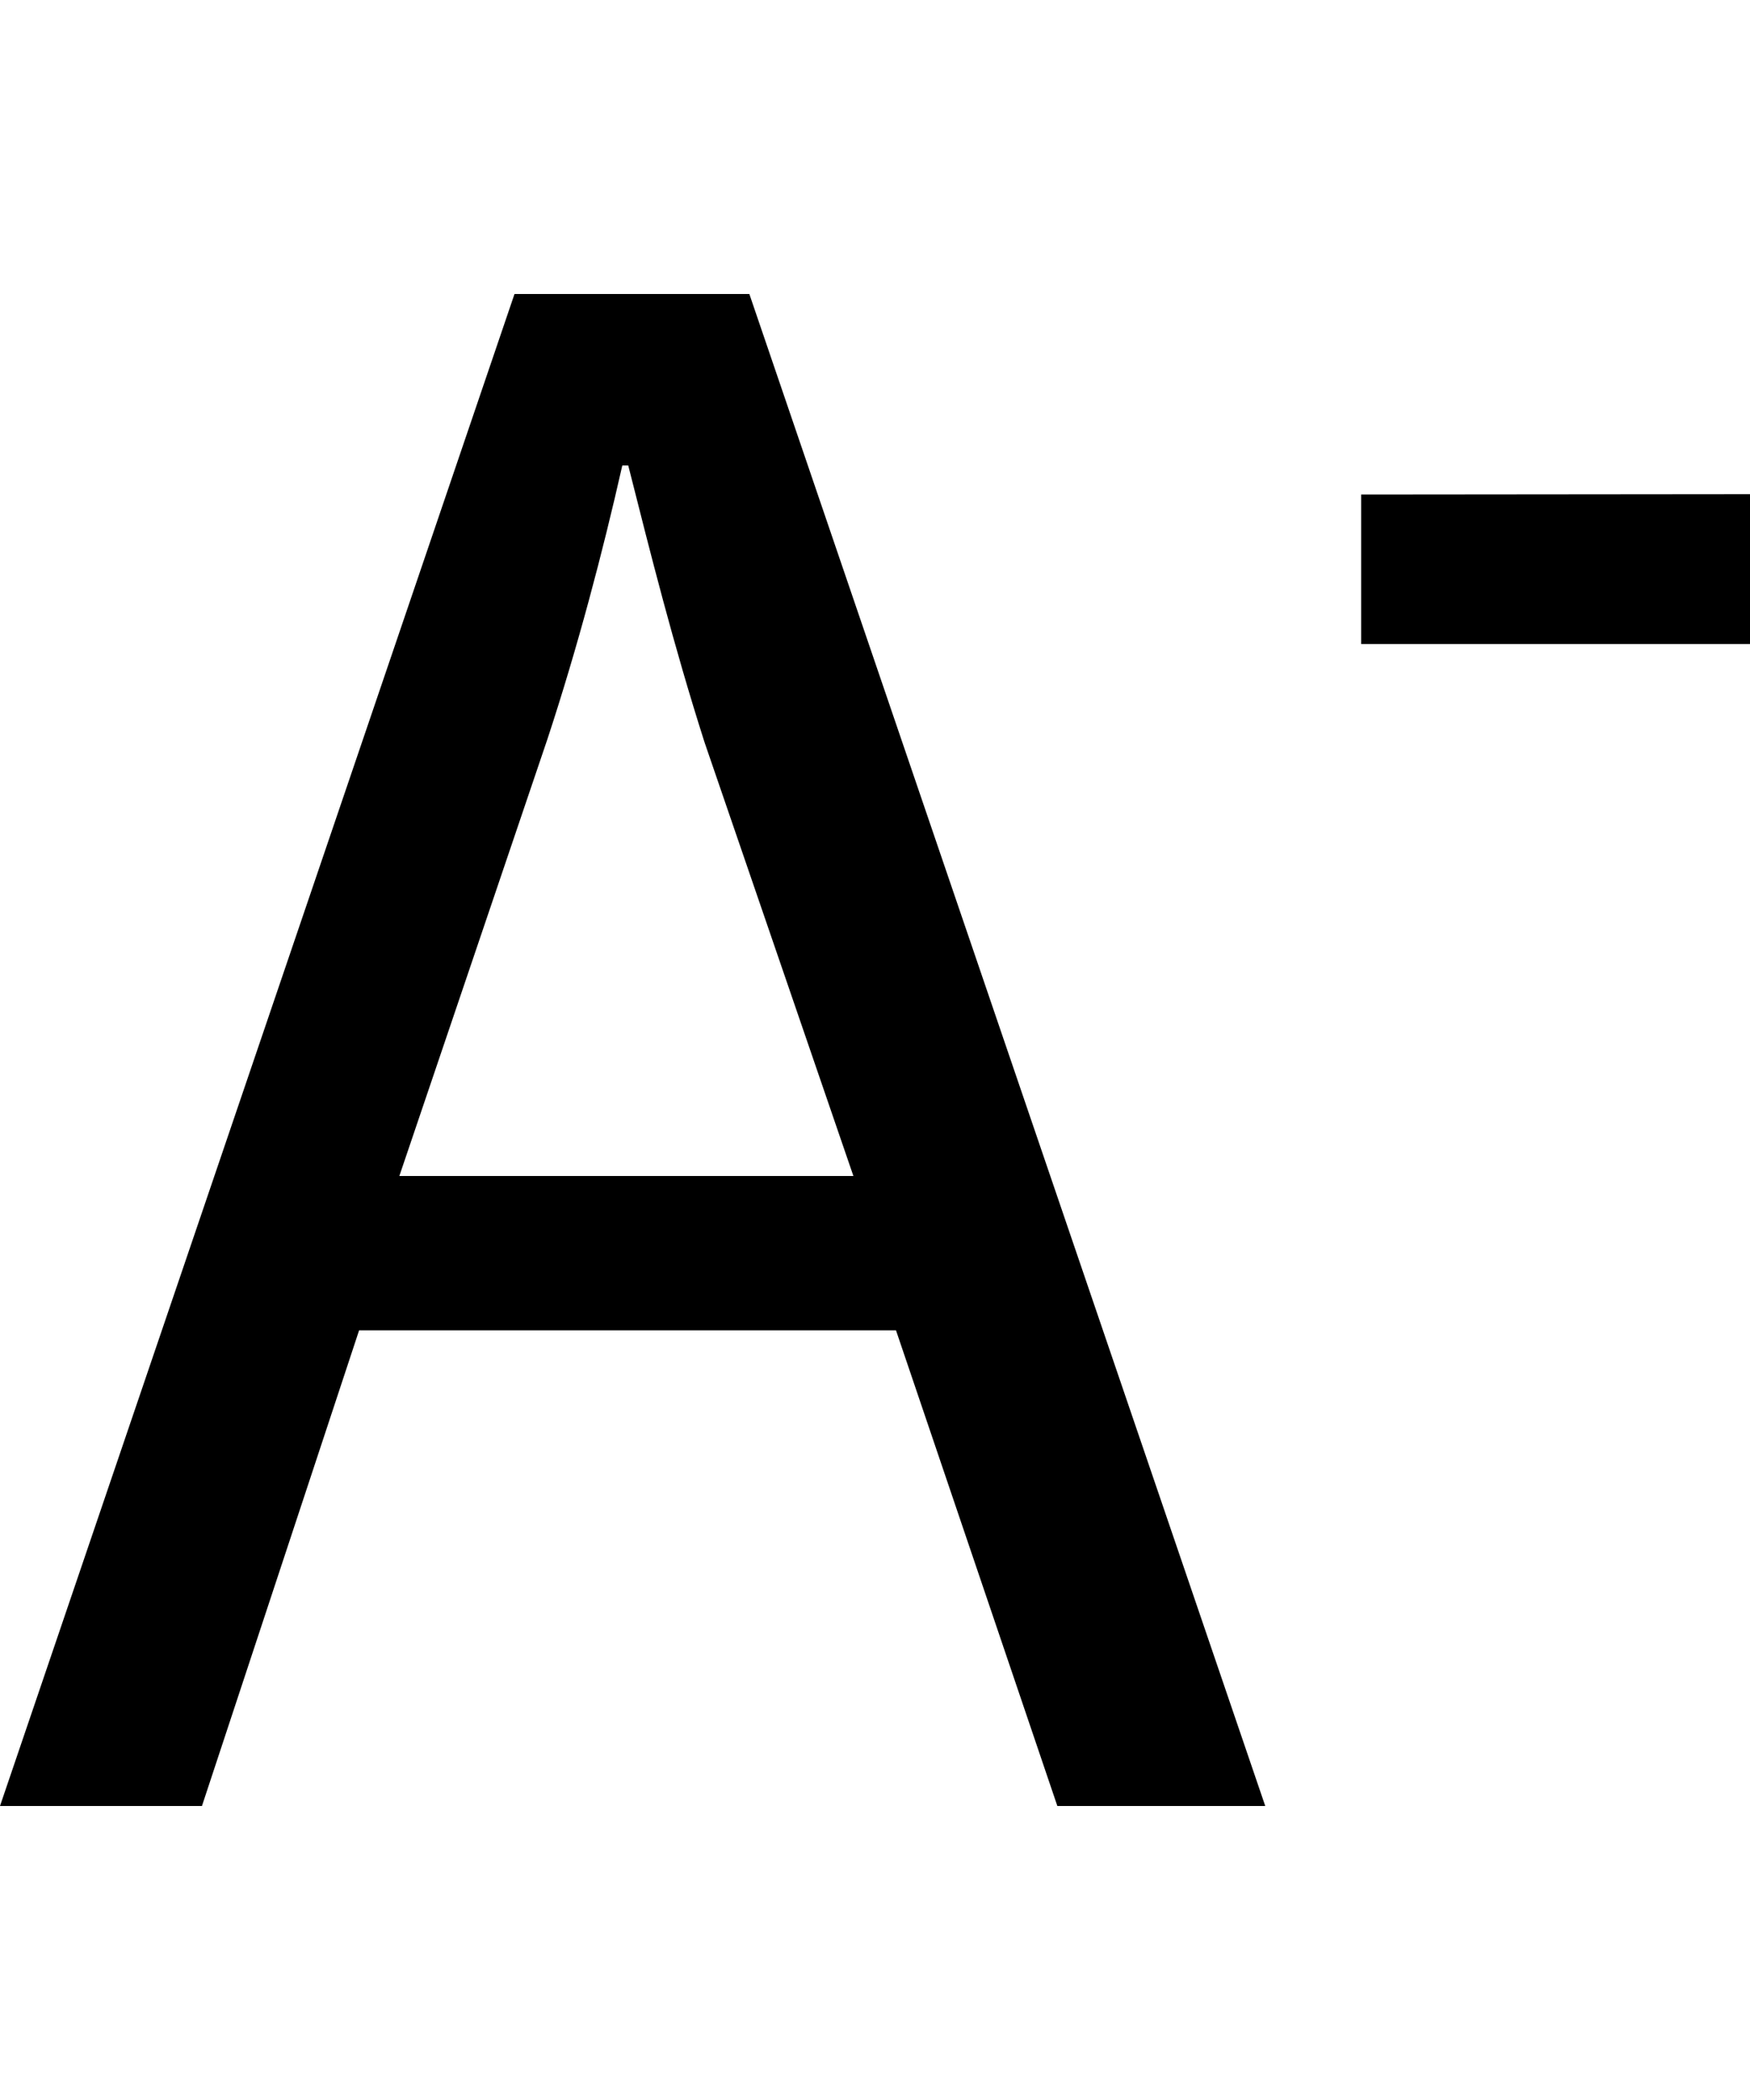 <?xml version="1.0" encoding="utf-8"?>
<!-- Generator: Adobe Illustrator 17.1.0, SVG Export Plug-In . SVG Version: 6.00 Build 0)  -->
<!DOCTYPE svg PUBLIC "-//W3C//DTD SVG 1.1//EN" "http://www.w3.org/Graphics/SVG/1.1/DTD/svg11.dtd">
<svg version="1.1" id="Layer_2" xmlns="http://www.w3.org/2000/svg" xmlns:xlink="http://www.w3.org/1999/xlink" x="0px" y="0px"
	 viewBox="0 0 500 600" enable-background="new 0 0 500 600" xml:space="preserve">
<g id="Layer_1-2">
	<g>
		<g>
			<path d="M102.6,380.1L57.7,516H0L147,84h67.1L361.5,516h-59.4L256,380.1H103L102.6,380.1z M244,336.5l-42.7-124.4
				c-9-28.2-15.4-53.8-21.8-79.1h-1.7c-5.6,24.8-12.8,52.1-21.4,78.2l-42.3,124.8H244V336.5z"/>
		</g>
		<g>
			<path d="M500,141.2V184H388.9v-42.7L500,141.2L500,141.2z"/>
		</g>
	</g>
</g>
</svg>
